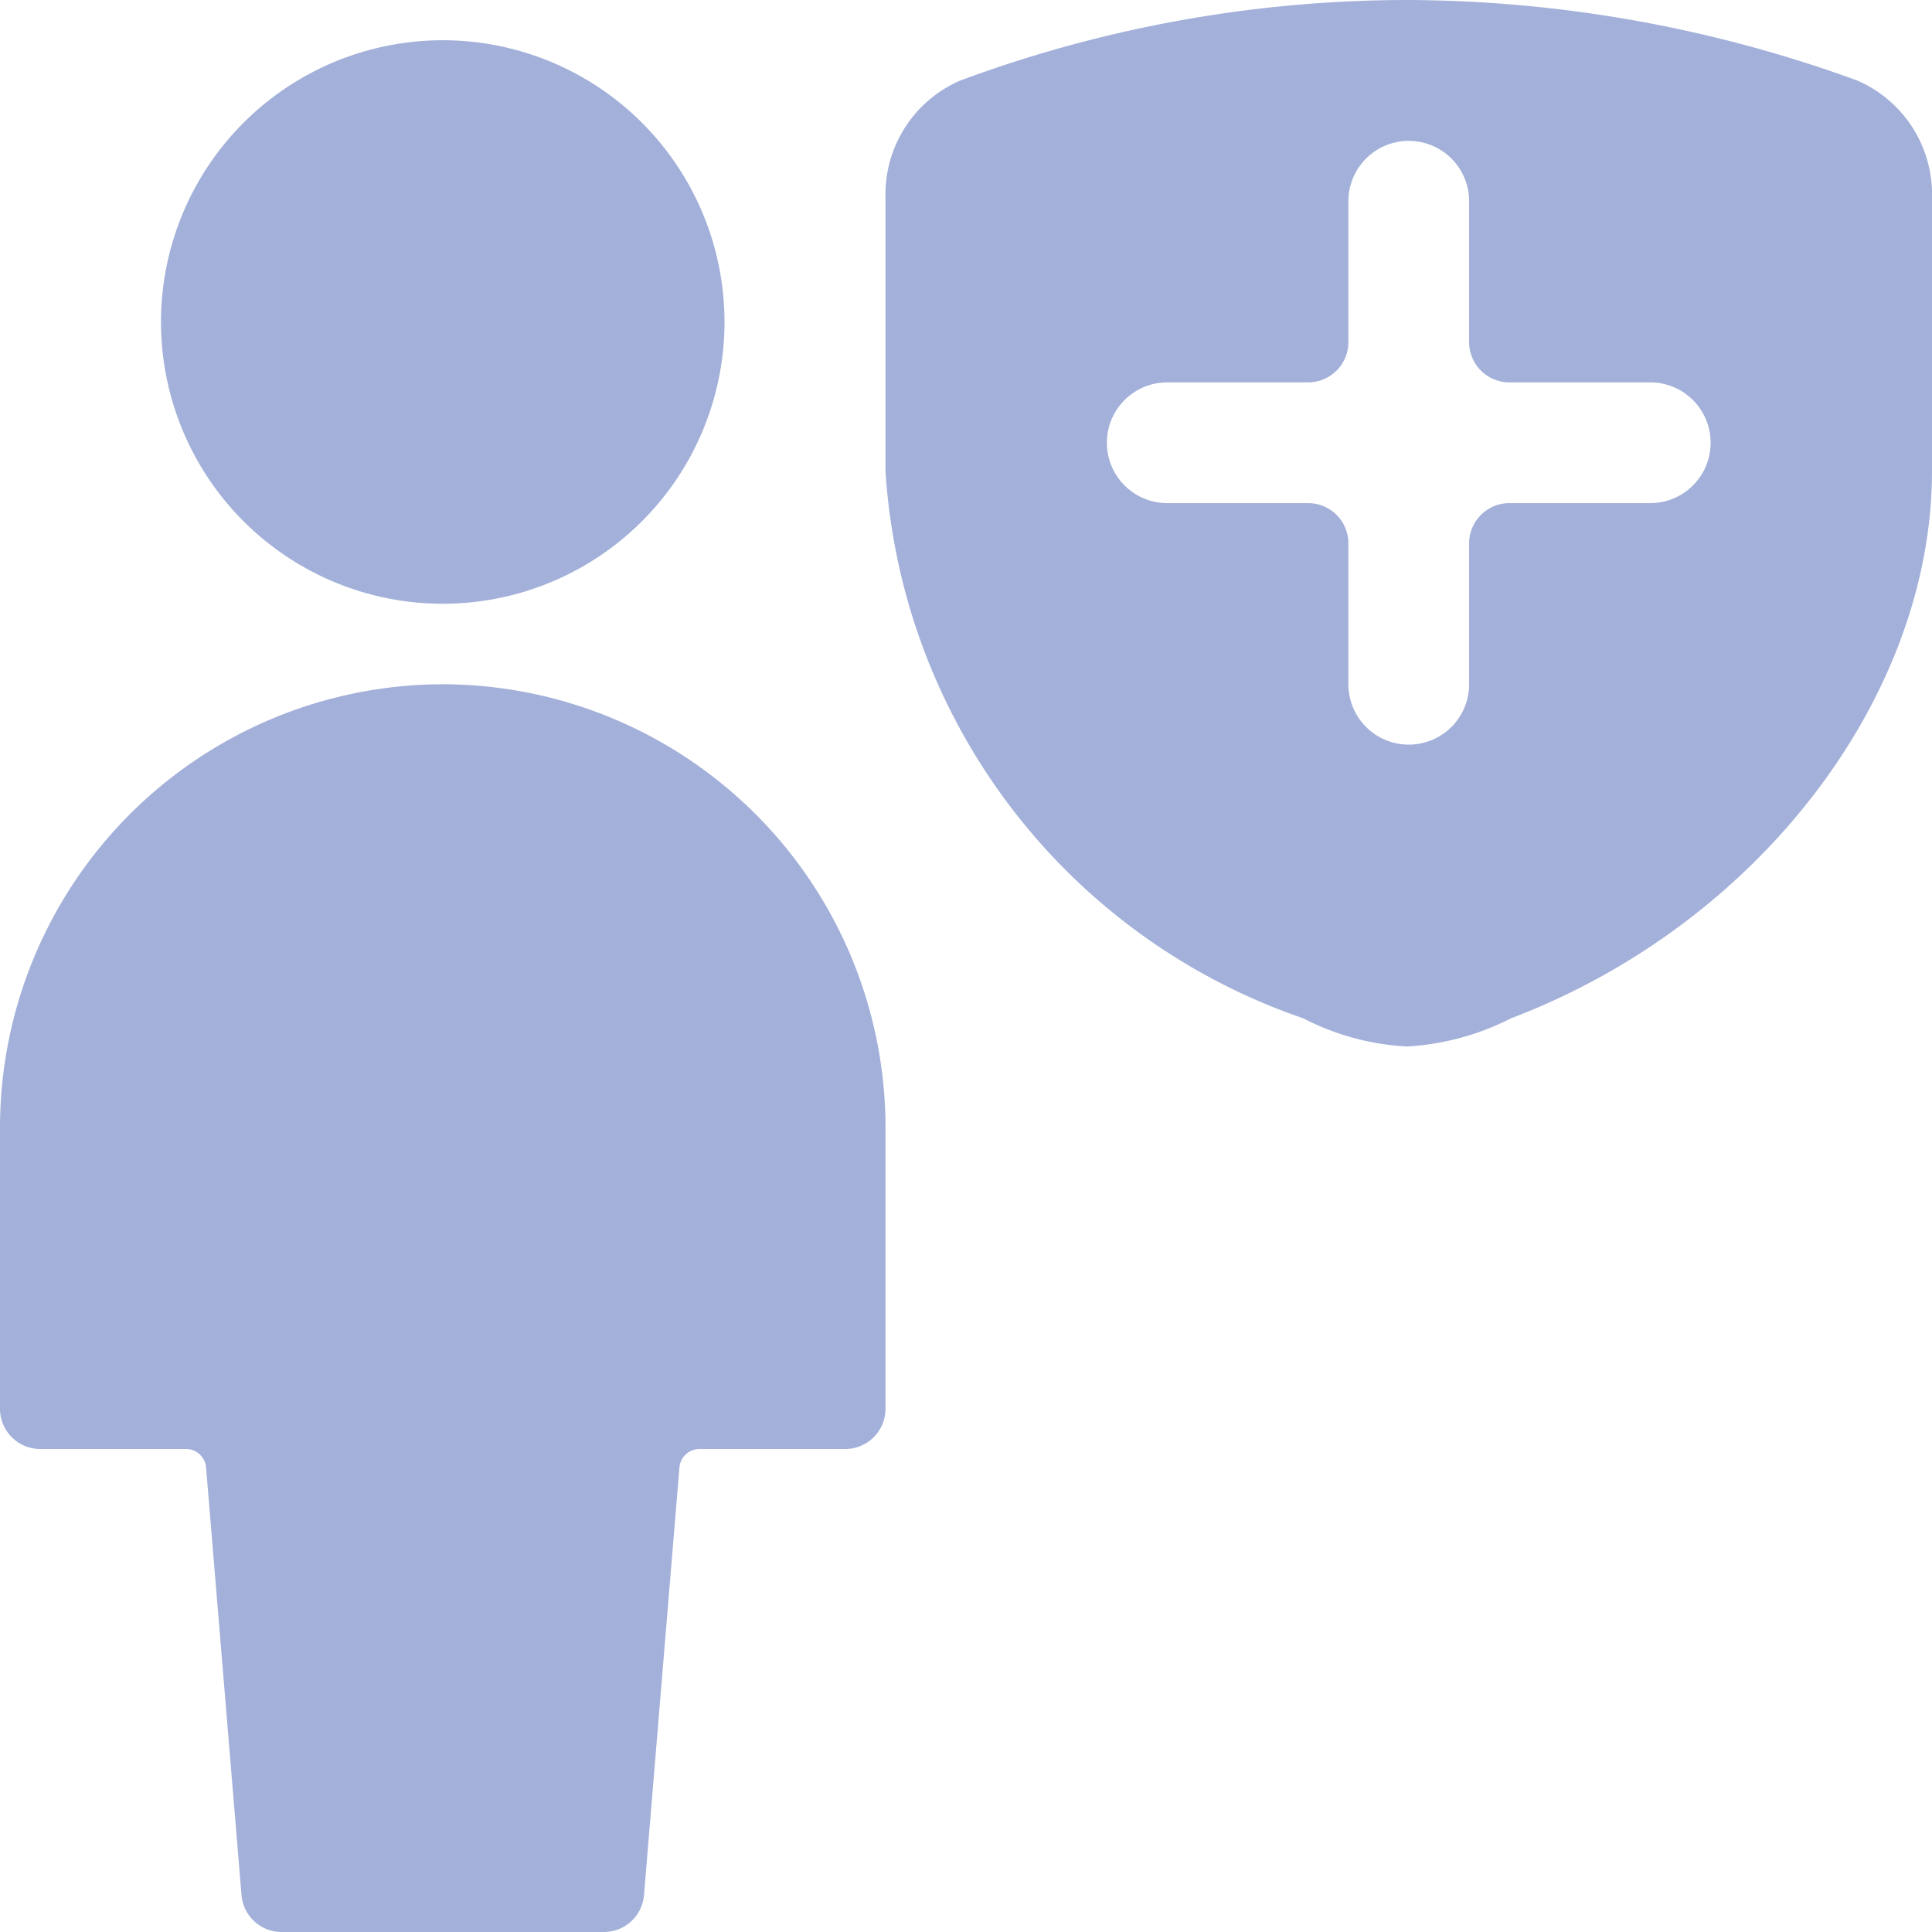 <?xml version="1.0" encoding="UTF-8"?>
<svg xmlns="http://www.w3.org/2000/svg" viewBox="0 0 24 24" id="Single-Neutral-Shield--Streamline-Ultimate">
  <desc>
    Single Neutral Shield Streamline Icon: https://streamlinehq.com
  </desc>
  <g>
    <path d="M5.5 8.5A5.51 5.51 0 0 0 0 14v3.5a0.5 0.5 0 0 0 0.5 0.5h1.81a0.25 0.25 0 0 1 0.25 0.23L3 23.54a0.5 0.5 0 0 0 0.5 0.46h4a0.5 0.5 0 0 0 0.5 -0.46l0.44 -5.31a0.25 0.25 0 0 1 0.25 -0.23h1.81a0.5 0.5 0 0 0 0.5 -0.5V14a5.51 5.51 0 0 0 -5.5 -5.5Z" fill="#a3b0d9" stroke-width="1"></path>
    <path d="M2 4a3.5 3.5 0 1 0 7 0 3.5 3.5 0 1 0 -7 0" fill="#a3b0d9" stroke-width="1"></path>
    <path d="M24 2.46A1.54 1.54 0 0 0 23.07 1a16.45 16.45 0 0 0 -5.59 -1 16 16 0 0 0 -5.55 1A1.54 1.54 0 0 0 11 2.46v3.39a7.7 7.7 0 0 0 5.19 6.8 3.16 3.16 0 0 0 1.29 0.35 3.25 3.25 0 0 0 1.29 -0.35c3.08 -1.17 5.23 -4 5.23 -6.8Zm-3.5 3.79h-1.75a0.5 0.5 0 0 0 -0.5 0.5V8.5a0.75 0.75 0 0 1 -1.5 0V6.75a0.5 0.5 0 0 0 -0.5 -0.5H14.5a0.75 0.75 0 0 1 0 -1.5h1.75a0.5 0.5 0 0 0 0.5 -0.5V2.5a0.75 0.75 0 0 1 1.5 0v1.75a0.5 0.5 0 0 0 0.5 0.5h1.75a0.75 0.75 0 0 1 0 1.5Z" fill="#a3b0d9" stroke-width="1"></path>
  </g>
</svg>
